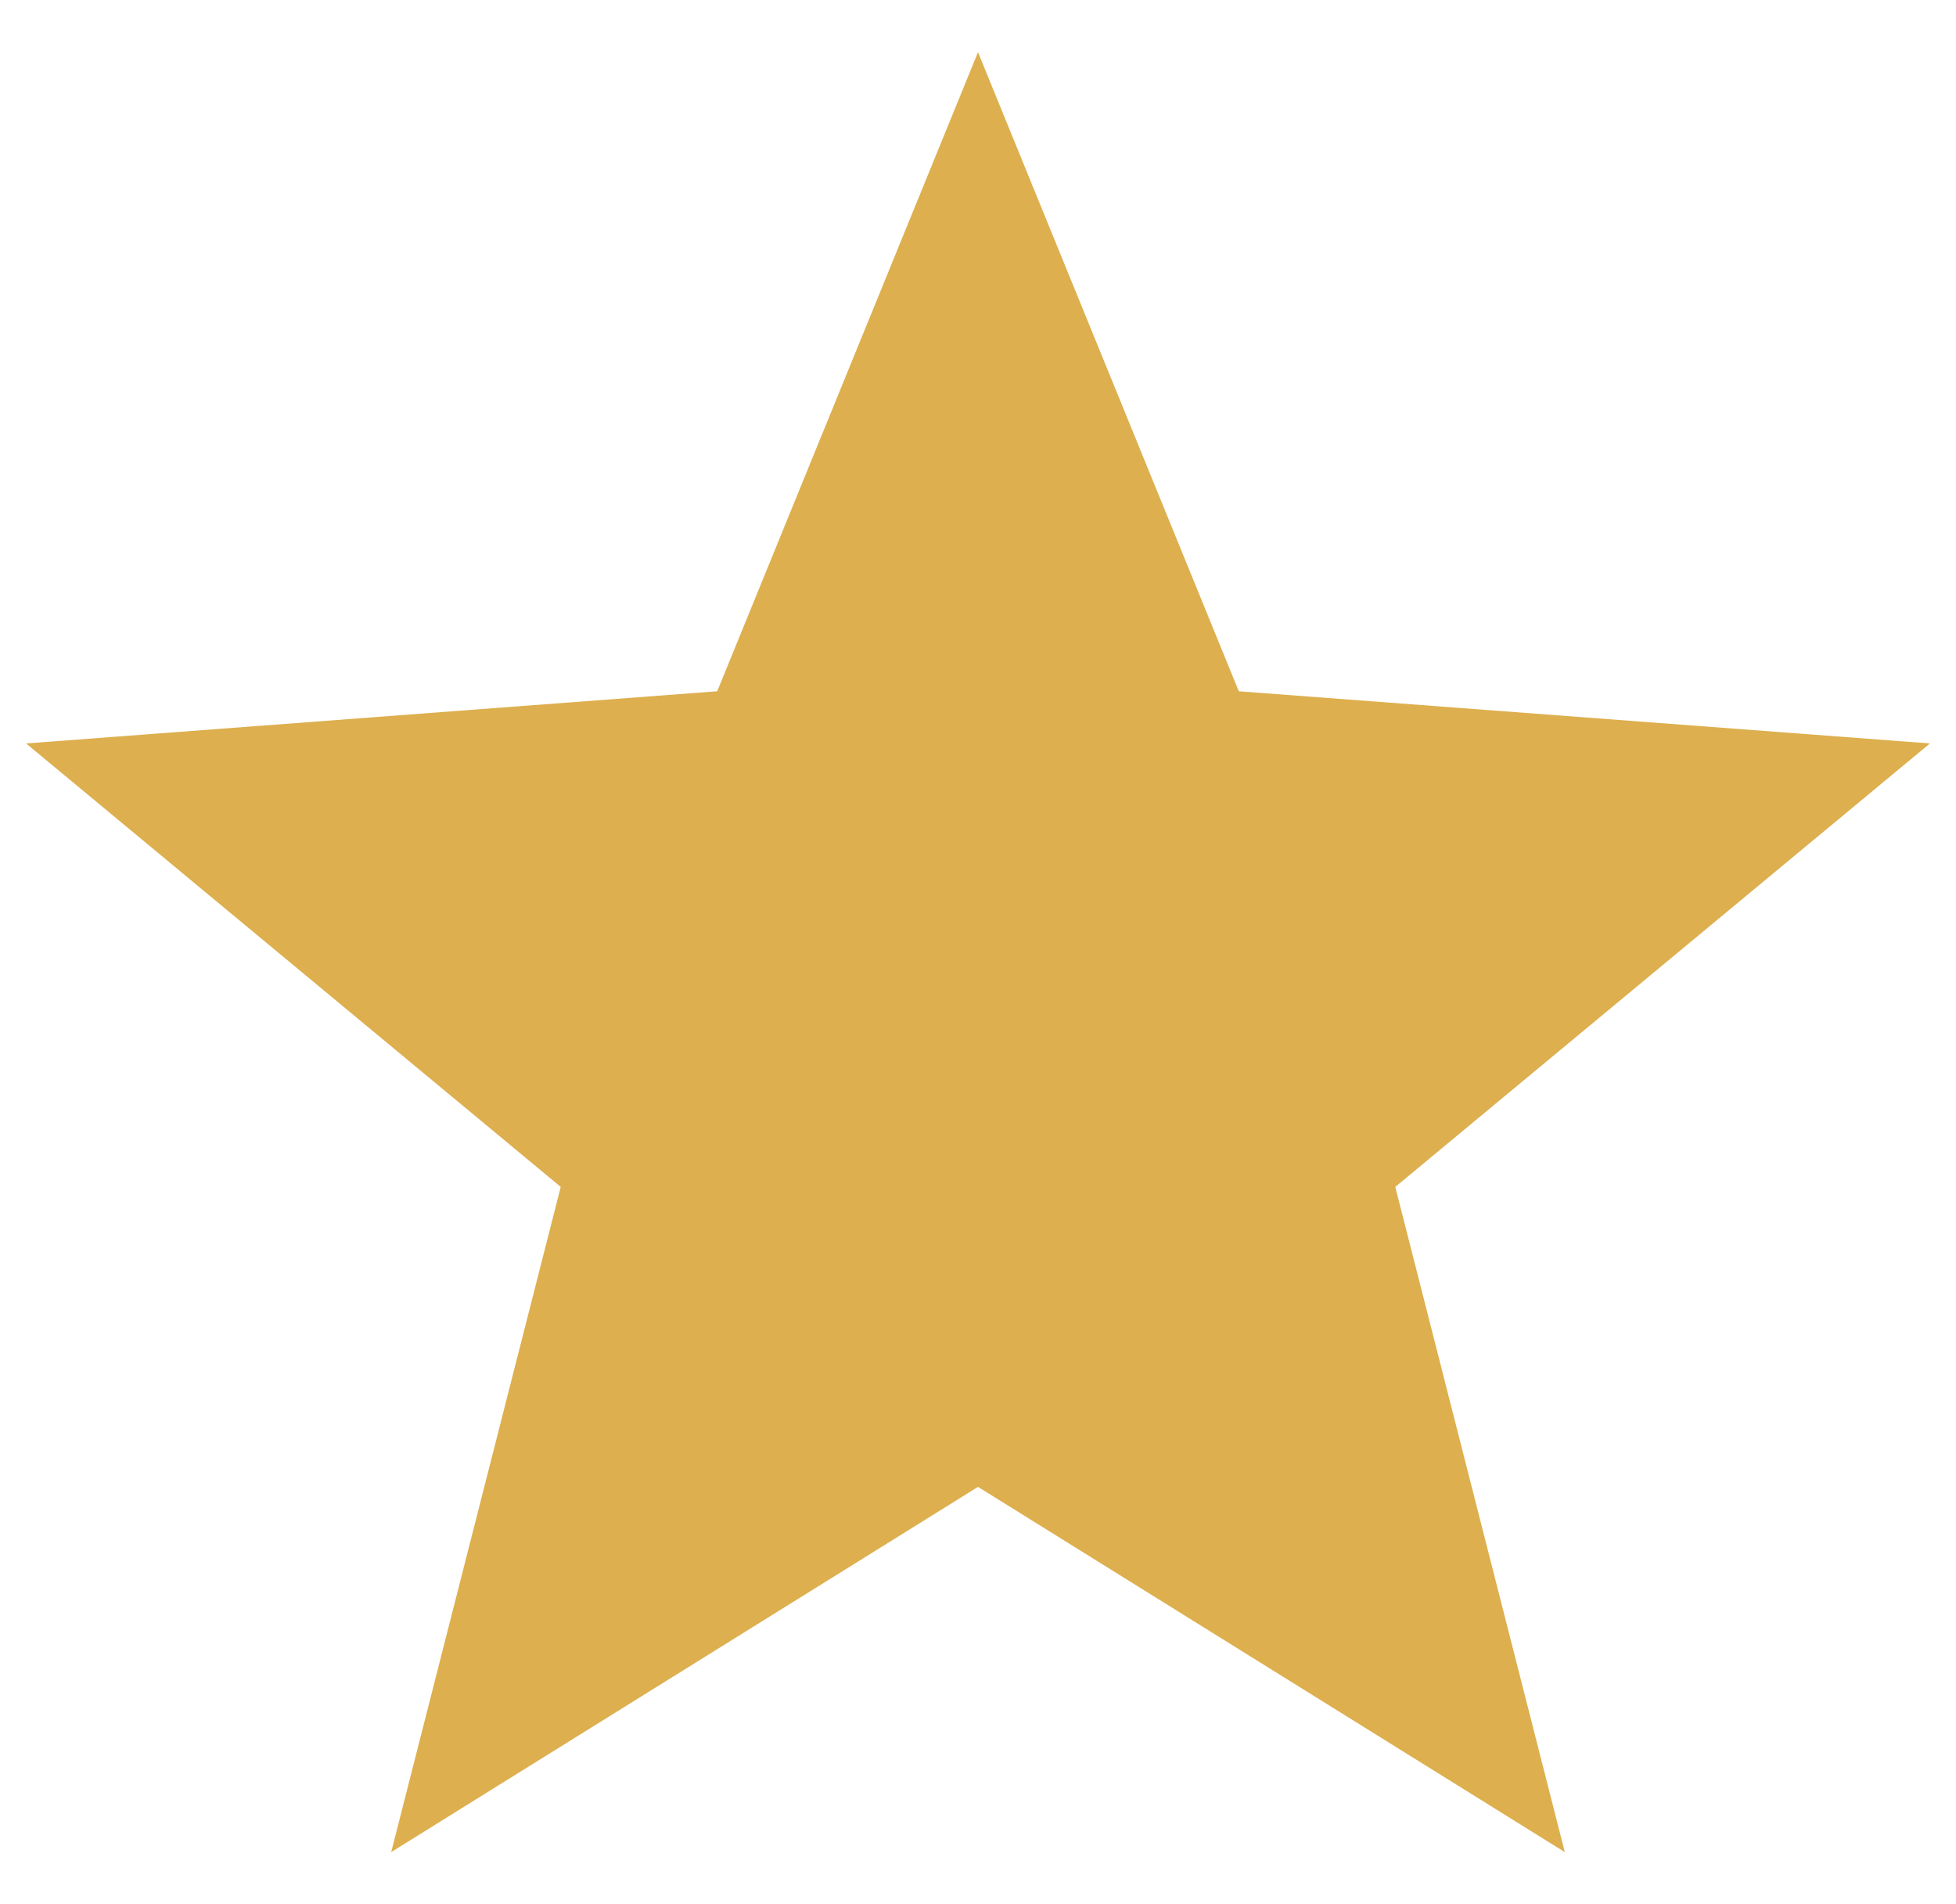 <?xml version="1.0" encoding="utf-8"?>
<!-- Generator: Adobe Illustrator 24.1.3, SVG Export Plug-In . SVG Version: 6.00 Build 0)  -->
<svg version="1.1" id="Layer_1" xmlns="http://www.w3.org/2000/svg" xmlns:xlink="http://www.w3.org/1999/xlink" x="0px" y="0px"
	 viewBox="0 0 15 14.6" style="enable-background:new 0 0 15 14.6;" xml:space="preserve">
<style type="text/css">
	.st0{fill:#DDAF4E;}
</style>
<polygon class="st0" points="7.5,11.4 3,14.2 4.3,9.1 0.2,5.7 5.5,5.3 7.5,0.4 9.5,5.3 14.8,5.7 10.7,9.1 12,14.2 "/>
</svg>
